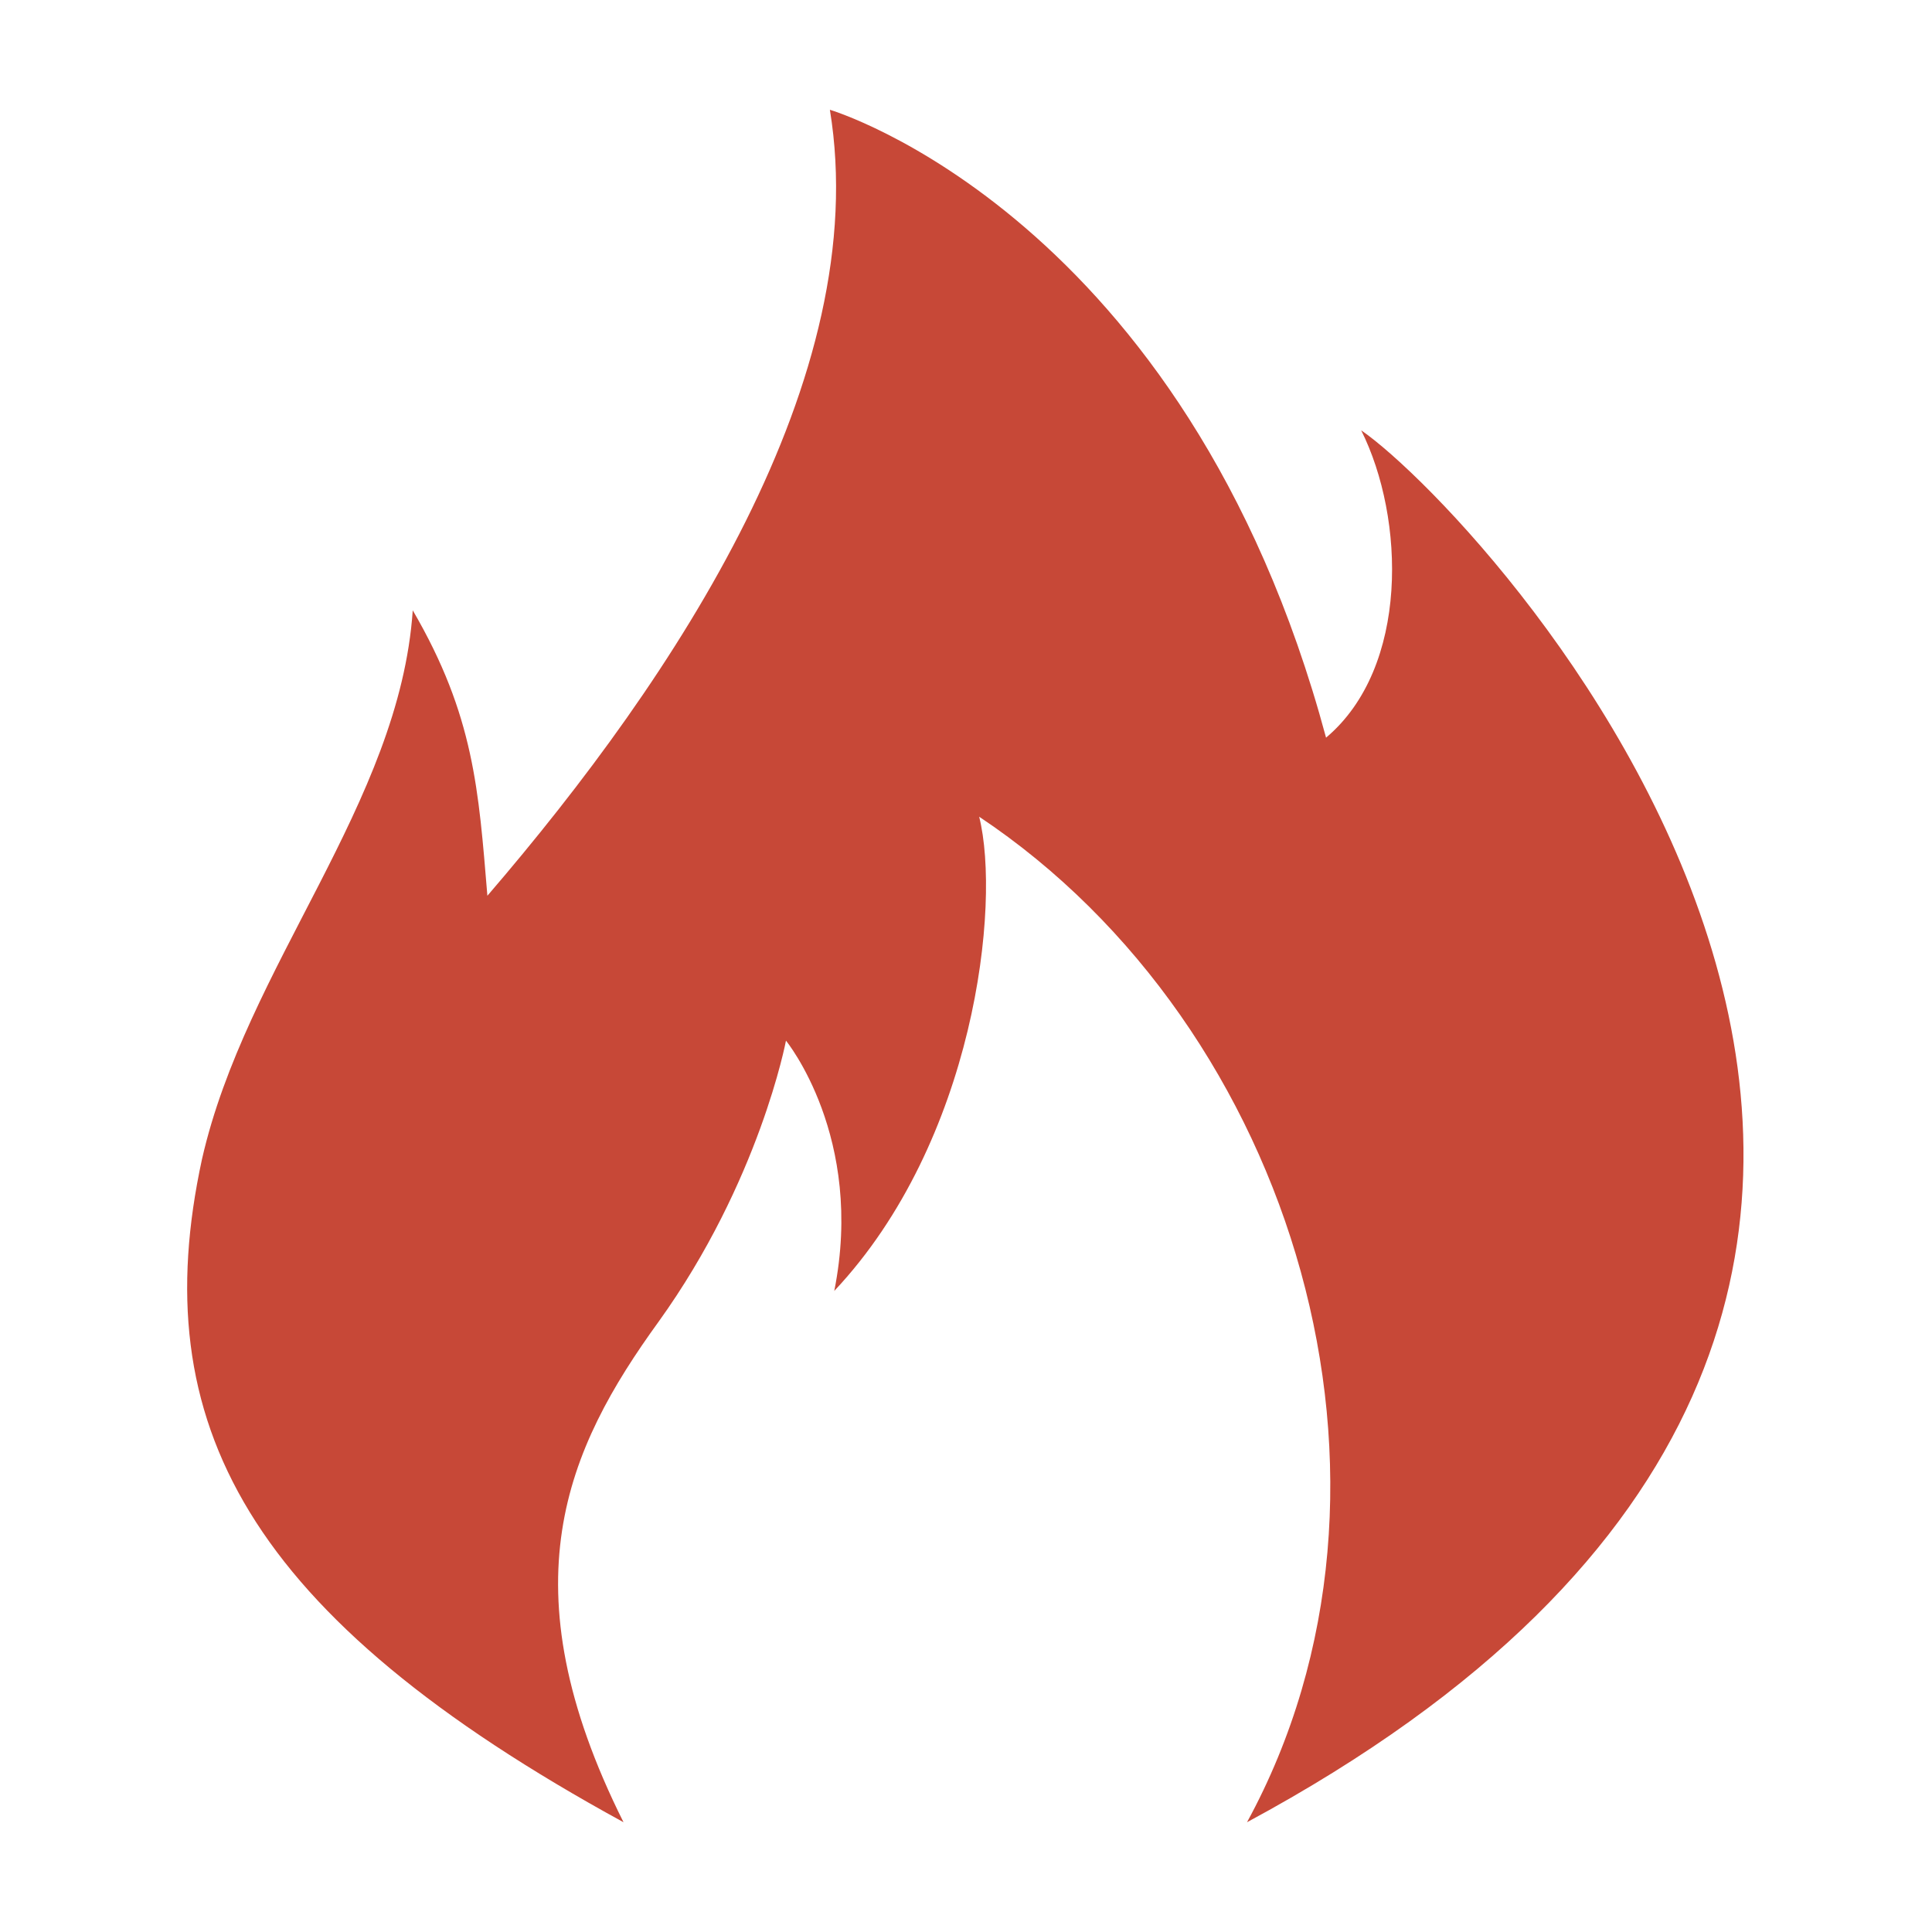 <?xml version="1.0" encoding="utf-8"?>
<!-- Generator: $$$/GeneralStr/196=Adobe Illustrator 27.6.0, SVG Export Plug-In . SVG Version: 6.00 Build 0)  -->
<svg version="1.1" id="Ebene_1" xmlns="http://www.w3.org/2000/svg" xmlns:xlink="http://www.w3.org/1999/xlink" x="0px" y="0px"
	 viewBox="0 0 44 44" style="enable-background:new 0 0 44 44;" xml:space="preserve">
<style type="text/css">
	.st0{fill:#C74837;}
</style>
<path class="st0" d="M14.2,41.5c-2.7-5.4-1.3-8.5,0.8-11.4c2.3-3.2,2.9-6.4,2.9-6.4s1.8,2.2,1.1,5.7c3.2-3.4,3.8-8.8,3.3-10.8
	c7.2,4.8,10.3,15.2,6.1,22.9C50.5,29.6,33.9,11.8,31,9.8c1,2,1.1,5.4-0.8,7C27,4.9,18.9,2.5,18.9,2.5c1,6.1-3.5,12.9-7.8,17.9
	c-0.2-2.4-0.3-4.1-1.7-6.5C9.1,18.3,5.6,22,4.6,26.4C3.3,32.4,5.6,36.8,14.2,41.5z"/>
</svg>
